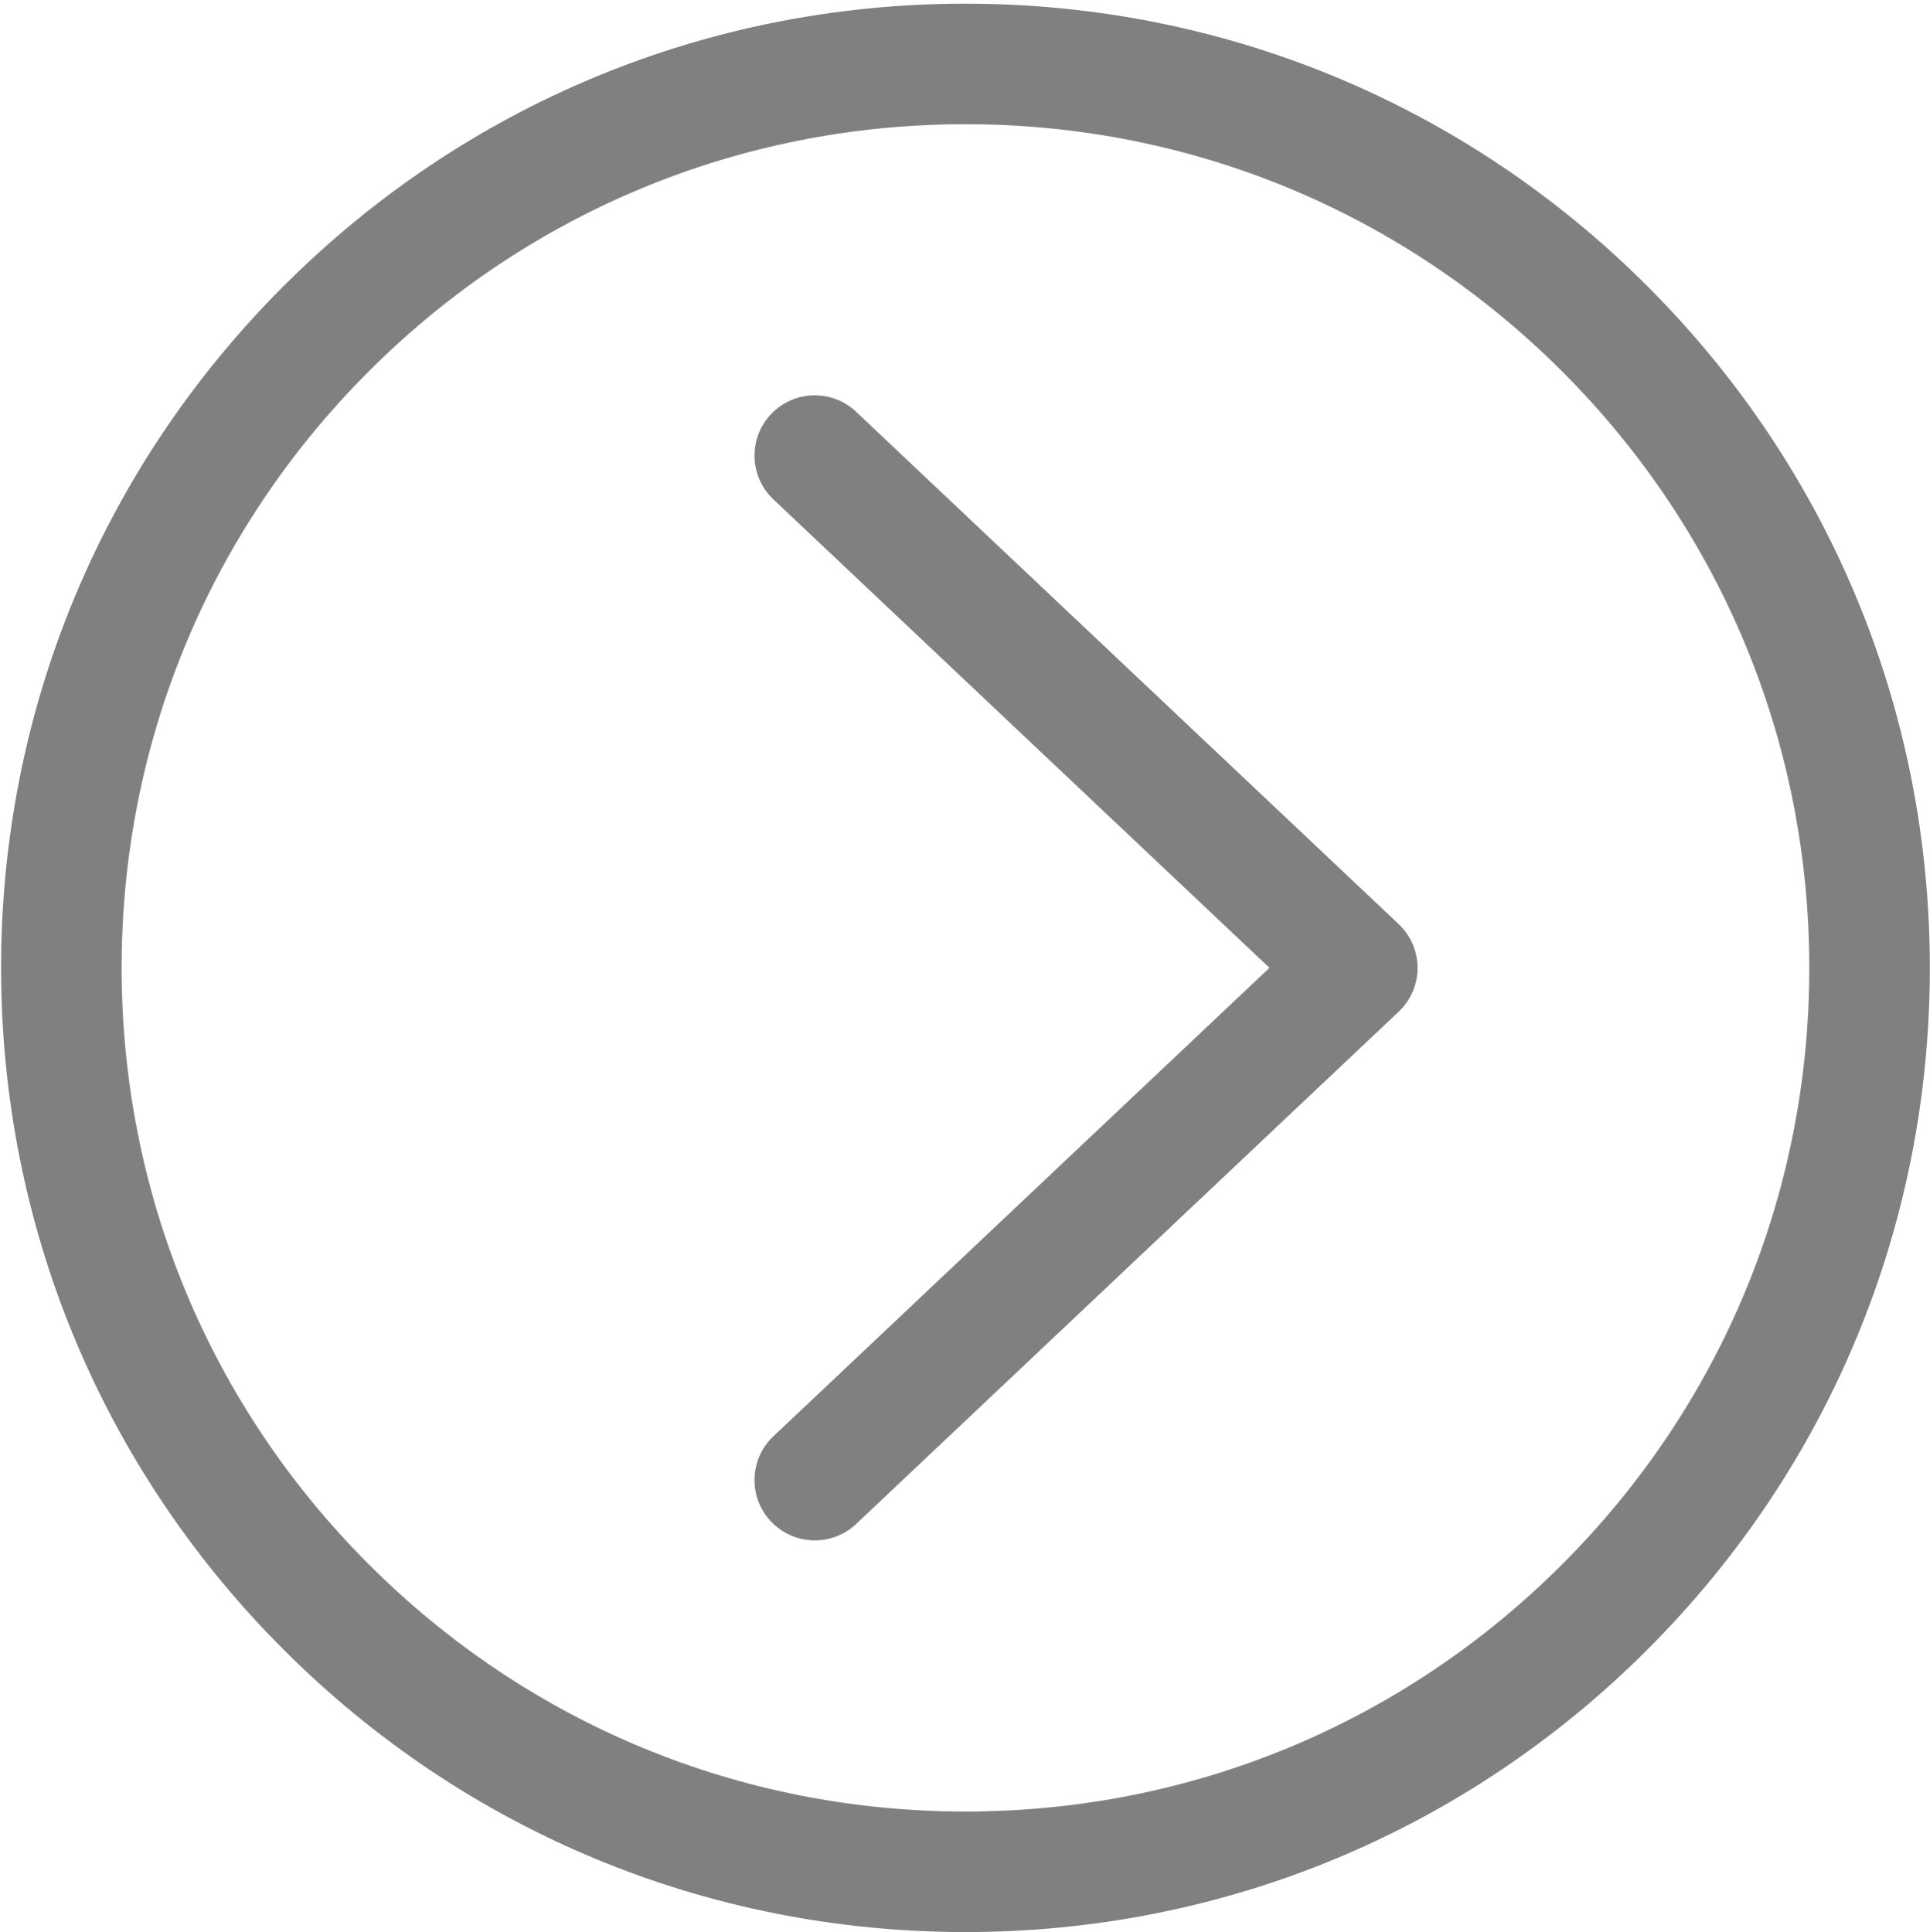 <?xml version="1.0" encoding="UTF-8"?><svg id="Layer_1" xmlns="http://www.w3.org/2000/svg" viewBox="0 0 357.03 357.48"><defs><style>.cls-1{fill:gray;}</style></defs><path class="cls-1" d="m158.38,76.19c-4.48-4.22-11.53-4.03-15.76.45-4.23,4.48-4.03,11.53.45,15.76l91.77,86.67-91.77,86.67c-4.48,4.23-4.68,11.29-.45,15.76,2.19,2.32,5.15,3.5,8.11,3.5,2.75,0,5.5-1.01,7.65-3.04l100.35-94.77c2.23-2.11,3.5-5.04,3.5-8.11s-1.26-6-3.5-8.11l-100.35-94.77Z"/><path class="cls-1" d="m178.6.68c-47.65,0-92.45,18.56-126.14,52.25C18.76,86.62.2,131.42.2,179.07s18.56,92.45,52.26,126.14c33.69,33.7,78.49,52.26,126.14,52.26s92.45-18.56,126.14-52.25c33.7-33.69,52.26-78.49,52.26-126.14s-18.56-92.45-52.26-126.14C271.05,19.24,226.25.68,178.6.68Zm110.37,288.77c-29.48,29.49-68.68,45.72-110.37,45.72s-80.89-16.24-110.37-45.73c-29.49-29.48-45.73-68.68-45.73-110.37s16.24-80.89,45.73-110.37c29.48-29.49,68.68-45.72,110.37-45.72s80.89,16.24,110.37,45.73c29.49,29.48,45.73,68.68,45.73,110.37s-16.24,80.89-45.73,110.37Z"/></svg>